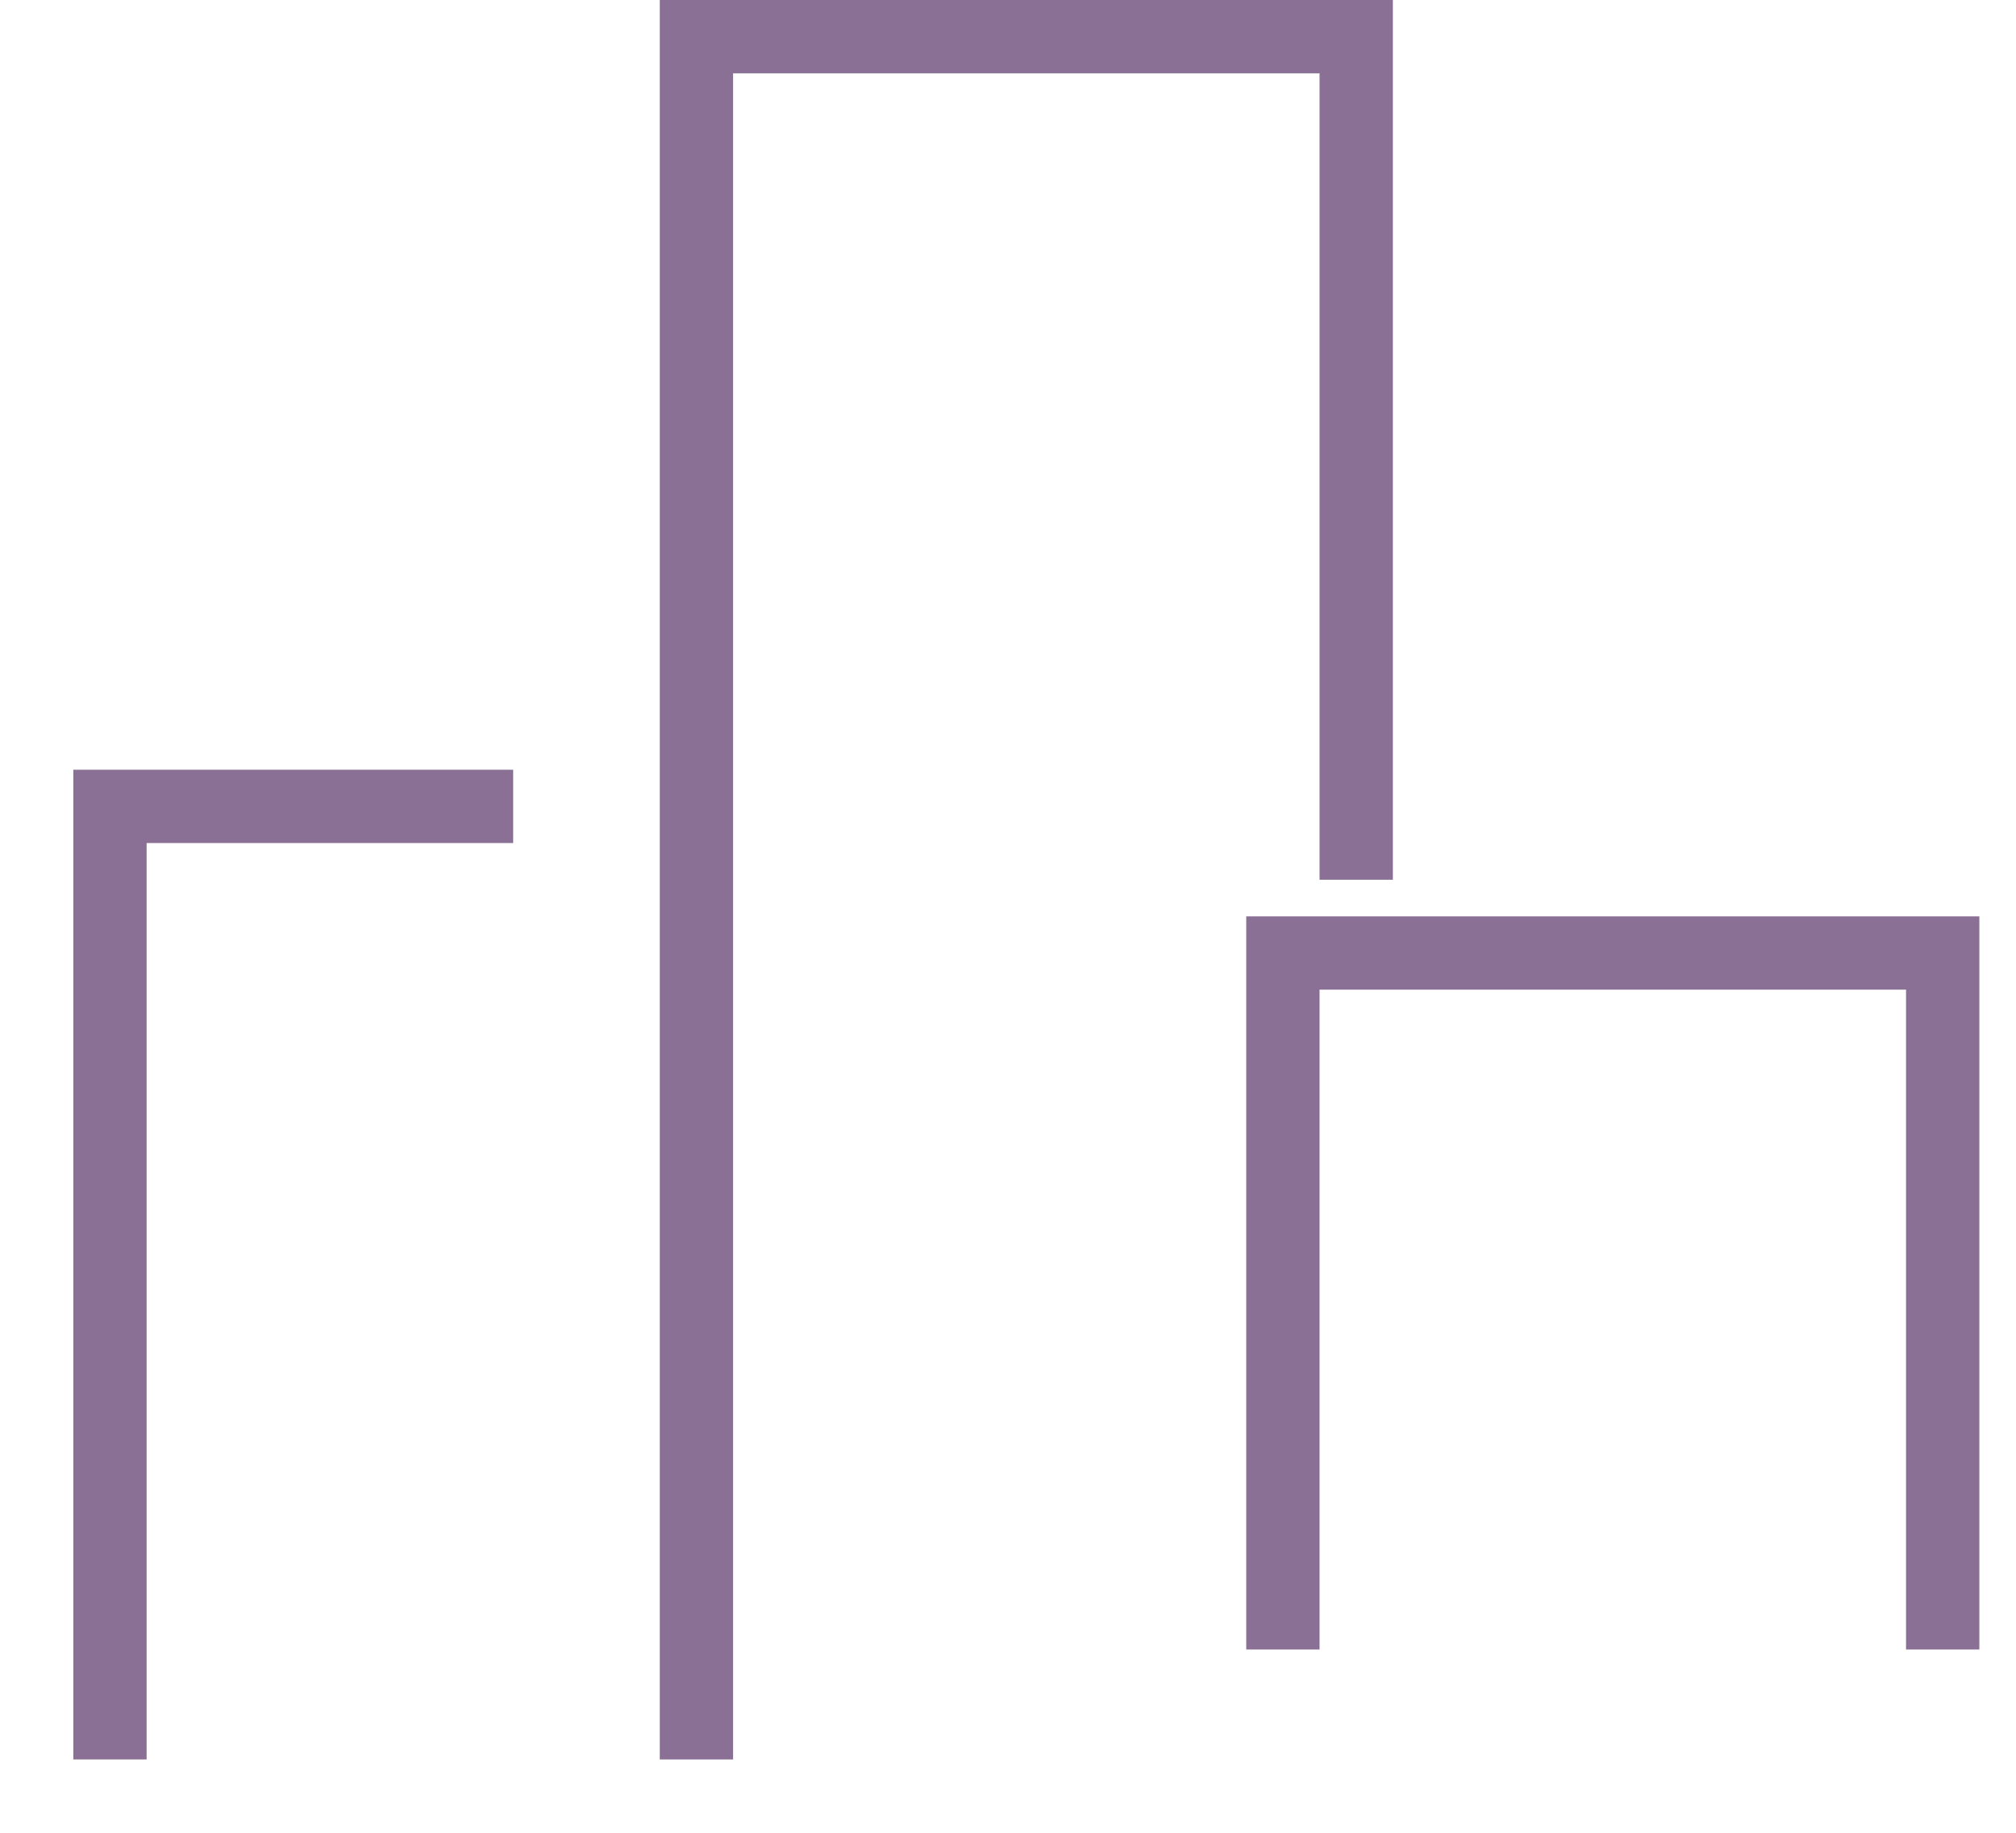 <svg height="50" width="55" viewBox="0 0 55 50" xmlns="http://www.w3.org/2000/svg"><g fill="none" stroke="#8a7094" stroke-width="2"><path d="m14 21.999h-11v26"/><path d="m35 45v-19.001h18v19.001"/><path d="m19 47.999v-46.999h18v23"/></g></svg>
